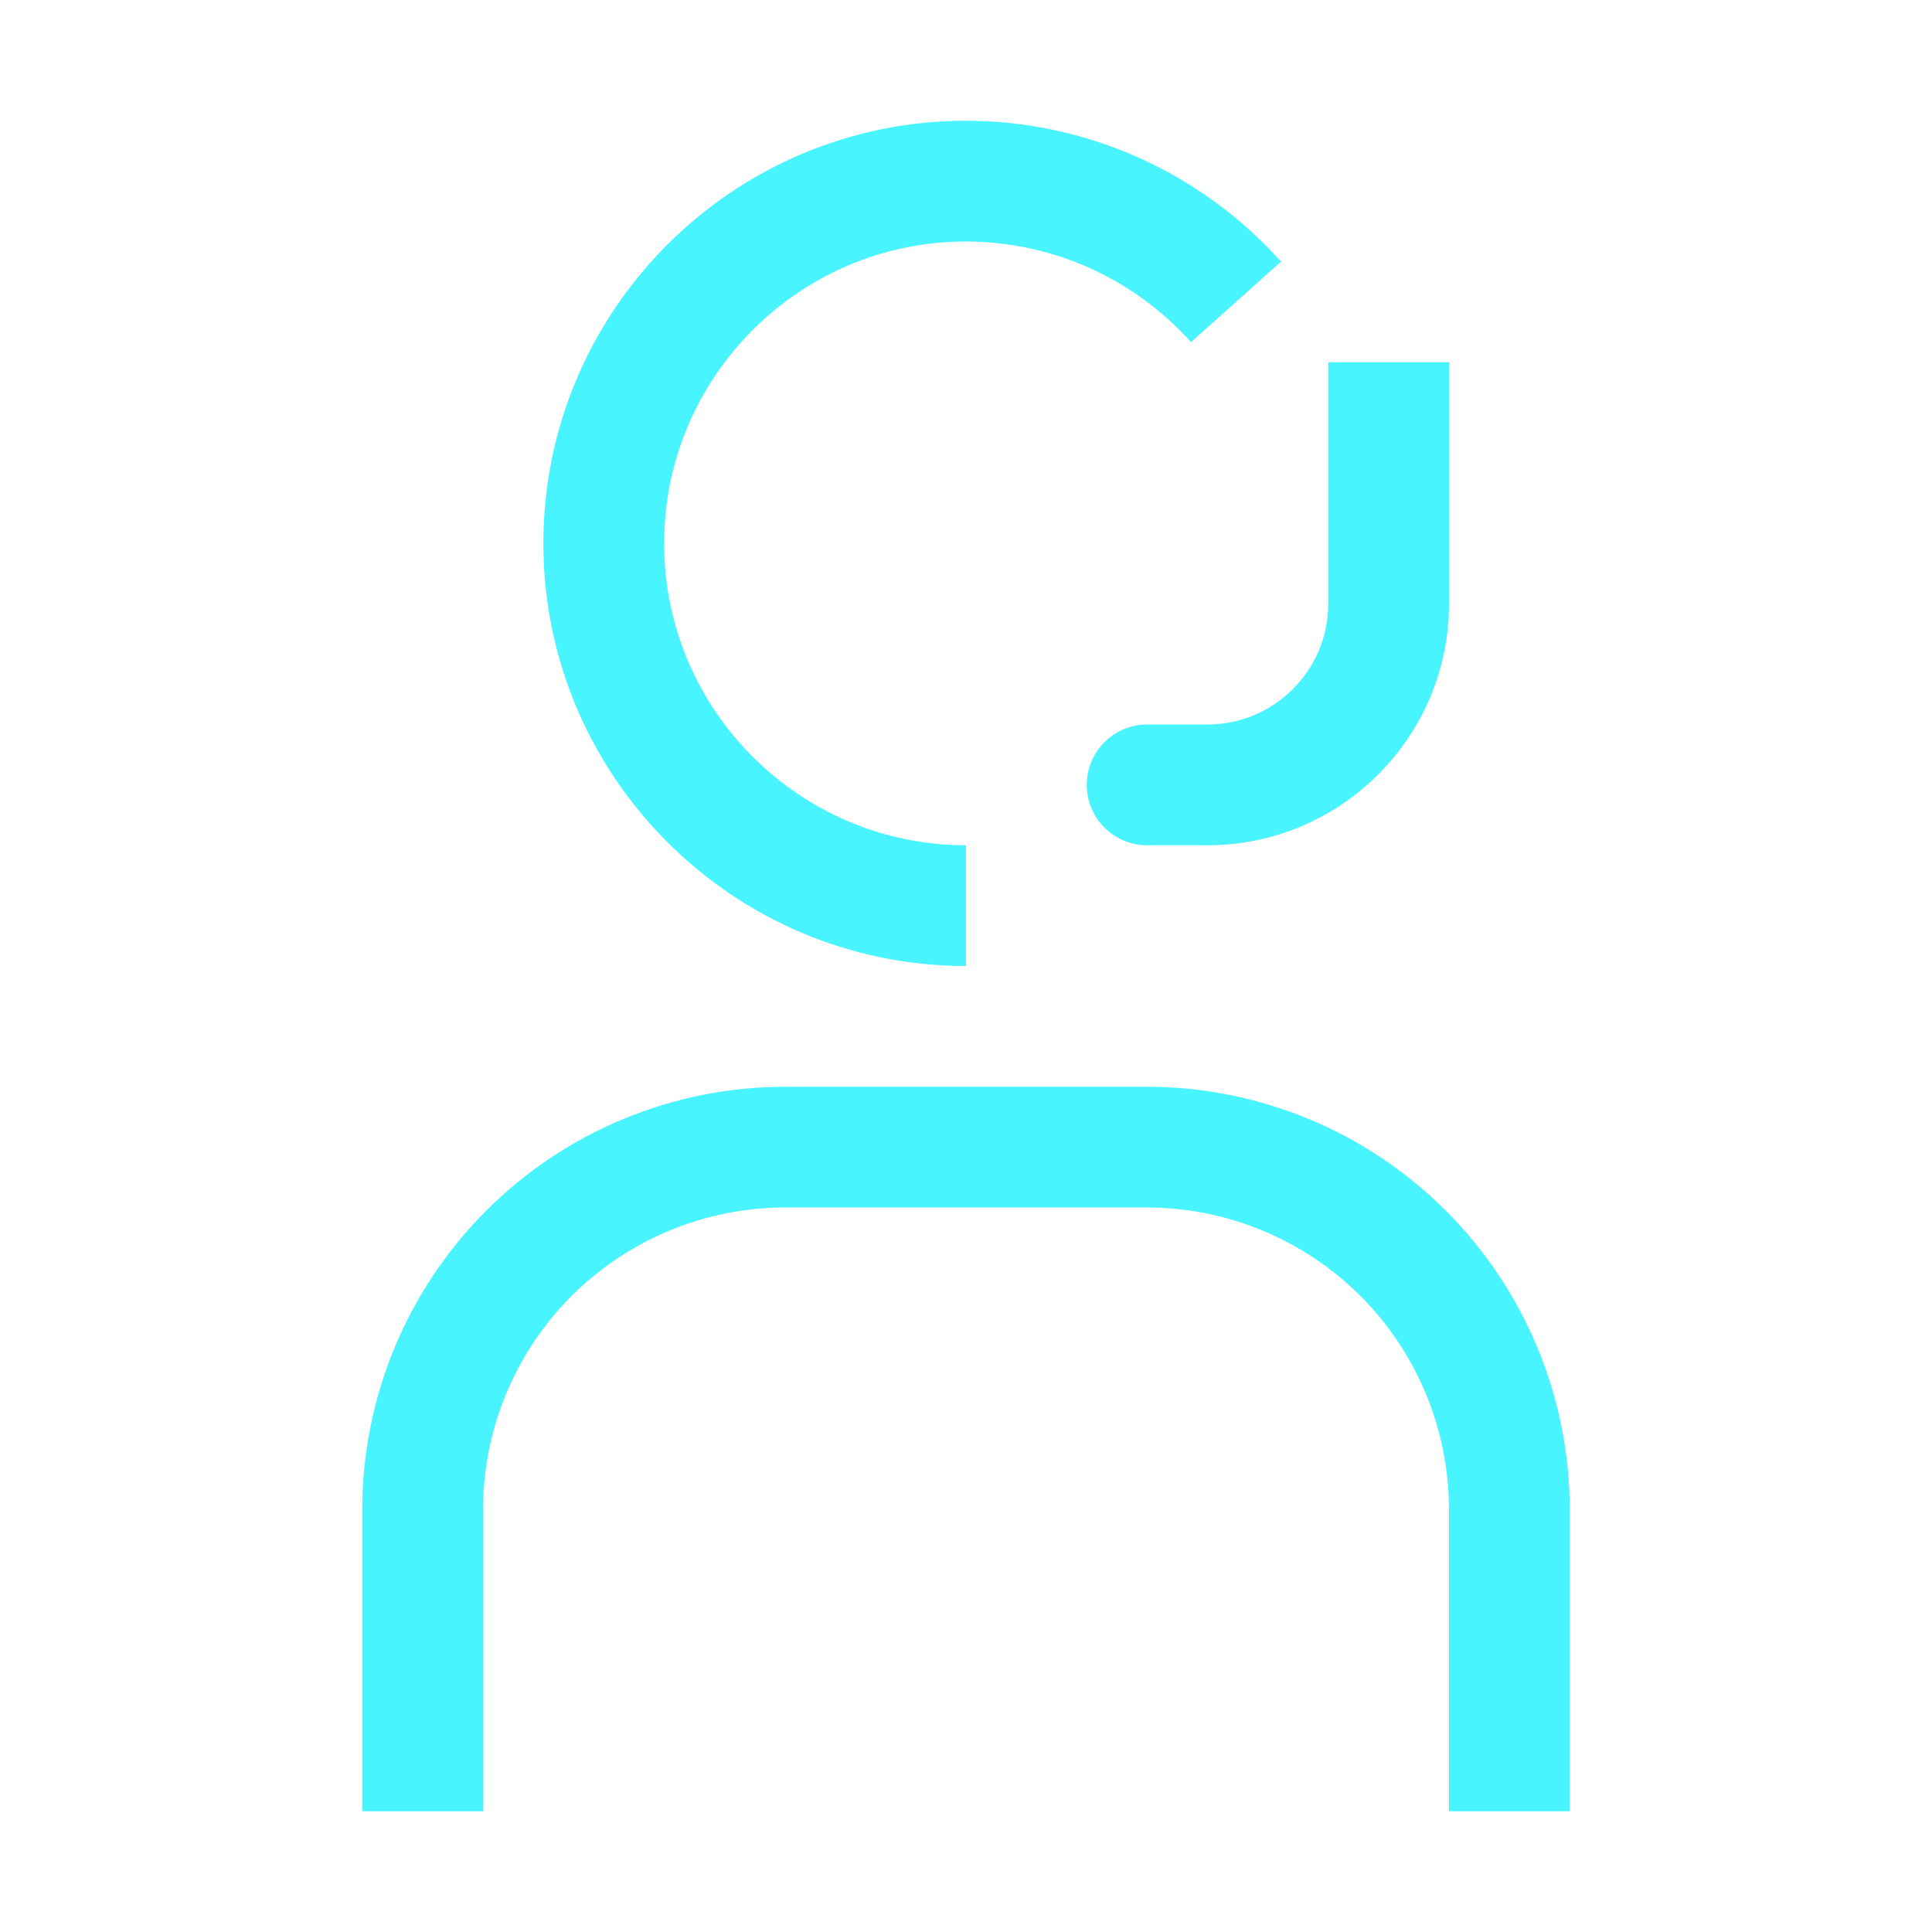 <svg width="32" height="32" viewBox="0 0 32 32" fill="none" xmlns="http://www.w3.org/2000/svg">
<path d="M26 30H24V25C23.998 23.674 23.471 22.404 22.534 21.466C21.596 20.529 20.326 20.002 19 20H13C11.674 20.002 10.404 20.529 9.466 21.466C8.529 22.404 8.002 23.674 8 25V30H6V25C6.002 23.144 6.74 21.365 8.053 20.053C9.365 18.74 11.144 18.002 13 18H19C20.856 18.002 22.635 18.74 23.947 20.053C25.26 21.365 25.998 23.144 26 25V30ZM22 6V10C22 11.103 21.103 12 20 12H19C18.735 12 18.48 12.105 18.293 12.293C18.105 12.48 18 12.735 18 13C18 13.265 18.105 13.52 18.293 13.707C18.48 13.895 18.735 14 19 14H20C22.206 14 24 12.206 24 10V6H22ZM16 16C12.14 16 9 12.86 9 9C9 5.14 12.14 2 16 2C17.989 2 19.89 2.85 21.217 4.333L19.727 5.667C19.258 5.143 18.683 4.724 18.041 4.436C17.399 4.149 16.703 4.001 16 4C13.243 4 11 6.243 11 9C11 11.757 13.243 14 16 14V16Z" fill="#47F4FF"/>
</svg>
